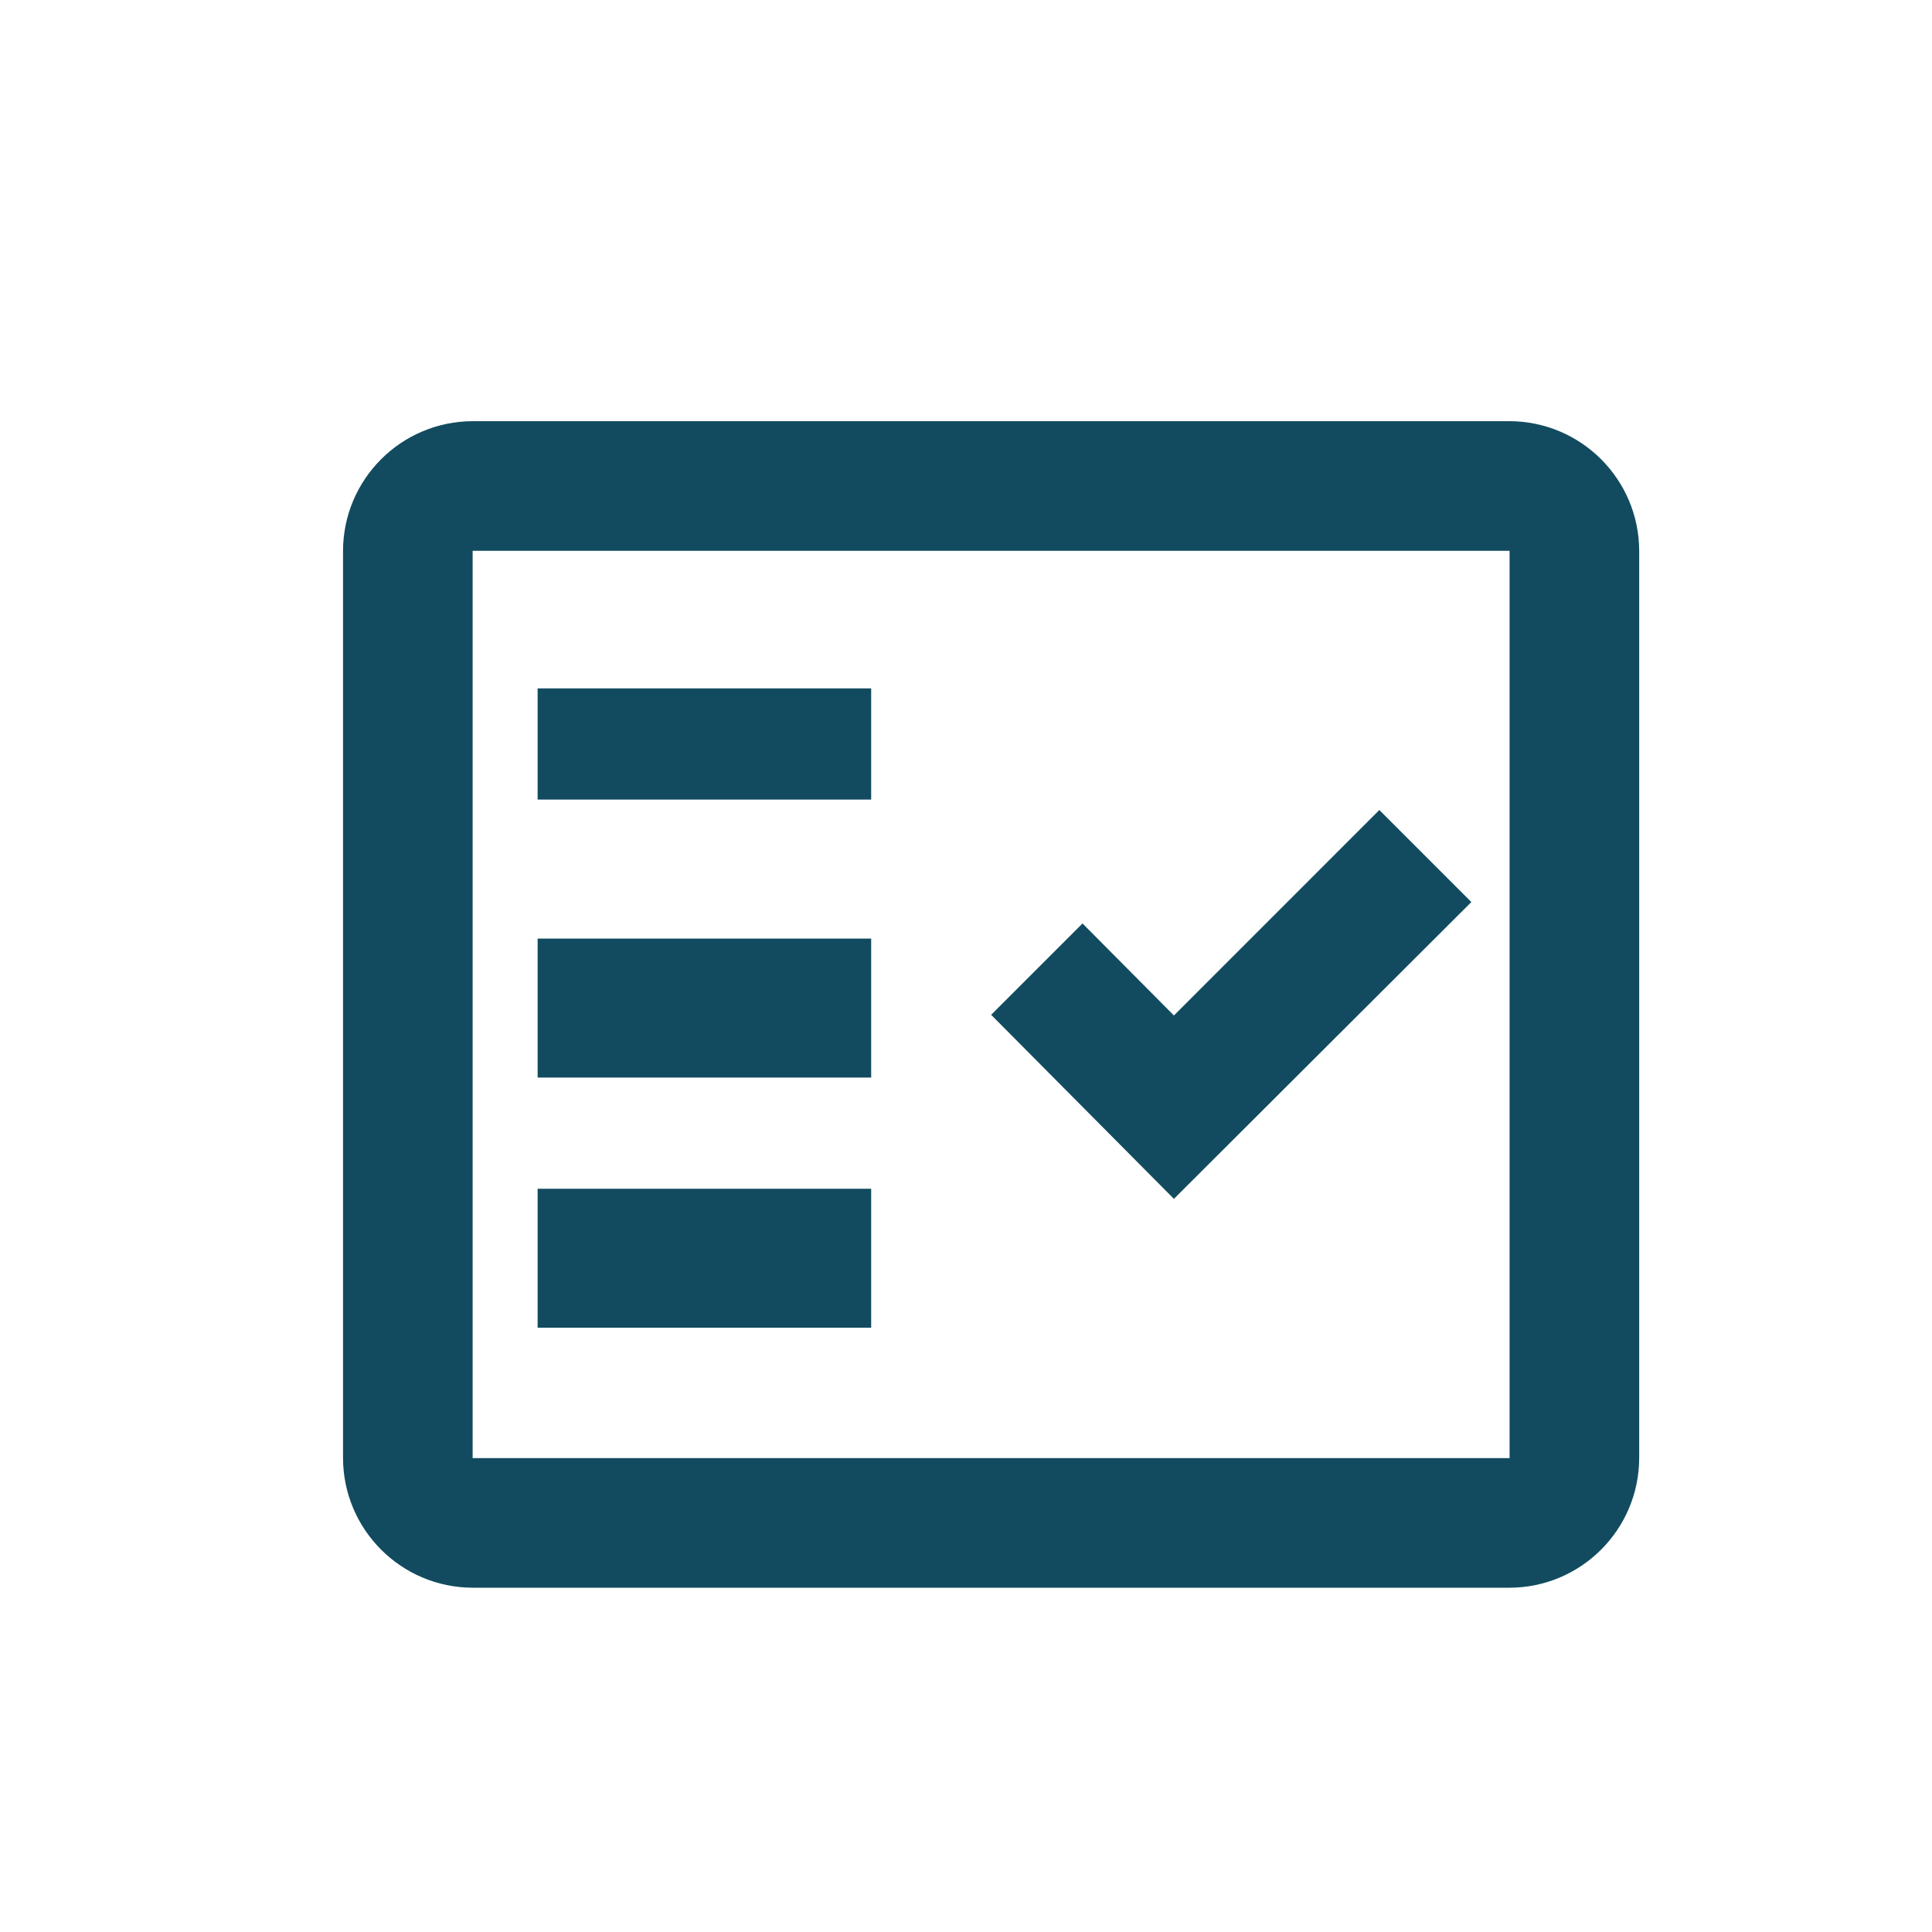 <?xml version="1.0" encoding="iso-8859-1"?>
<!-- Generator: Adobe Illustrator 28.5.0, SVG Export Plug-In . SVG Version: 9.03 Build 54727)  -->
<svg version="1.1" xmlns="http://www.w3.org/2000/svg" xmlns:xlink="http://www.w3.org/1999/xlink" x="0px" y="0px"
	 viewBox="0 0 500 500" style="enable-background:new 0 0 500 500;" xml:space="preserve">
<g id="Icon-Kundenzentriert">
	<g id="Gruppe_82" transform="translate(531 1078)">
		<path id="Pfad_19" style="fill-rule:evenodd;clip-rule:evenodd;fill:#124B60;" d="M-140.322-969h-268.36
			c-18.502,0.056-33.488,15.041-33.543,33.543v234.816c0.056,18.502,15.041,33.488,33.543,33.543h268.36
			c18.502-0.056,33.488-15.041,33.543-33.543v-234.816C-106.835-953.959-121.82-968.944-140.322-969z M-140.322-700.64h-268.36
			v-234.816h268.36V-700.64z"/>
		<path id="Pfad_20" style="fill-rule:evenodd;clip-rule:evenodd;fill:#124B60;" d="M-150.214-844.553l-23.816-23.816
			l-53.162,53.175l-23.652-23.816l-23.652,23.639l47.303,47.633L-150.214-844.553z"/>
		<rect id="Rechteck_27" x="-391.866" y="-899.846" style="fill:#124B60;" width="86.325" height="28.775"/>
		<rect id="Rechteck_28" x="-391.866" y="-835.093" style="fill:#124B60;" width="86.325" height="35.966"/>
		<rect id="Rechteck_29" x="-391.866" y="-770.352" style="fill:#124B60;" width="86.325" height="35.966"/>
	</g>
</g>
<g id="Ebene_1">
</g>
</svg>
